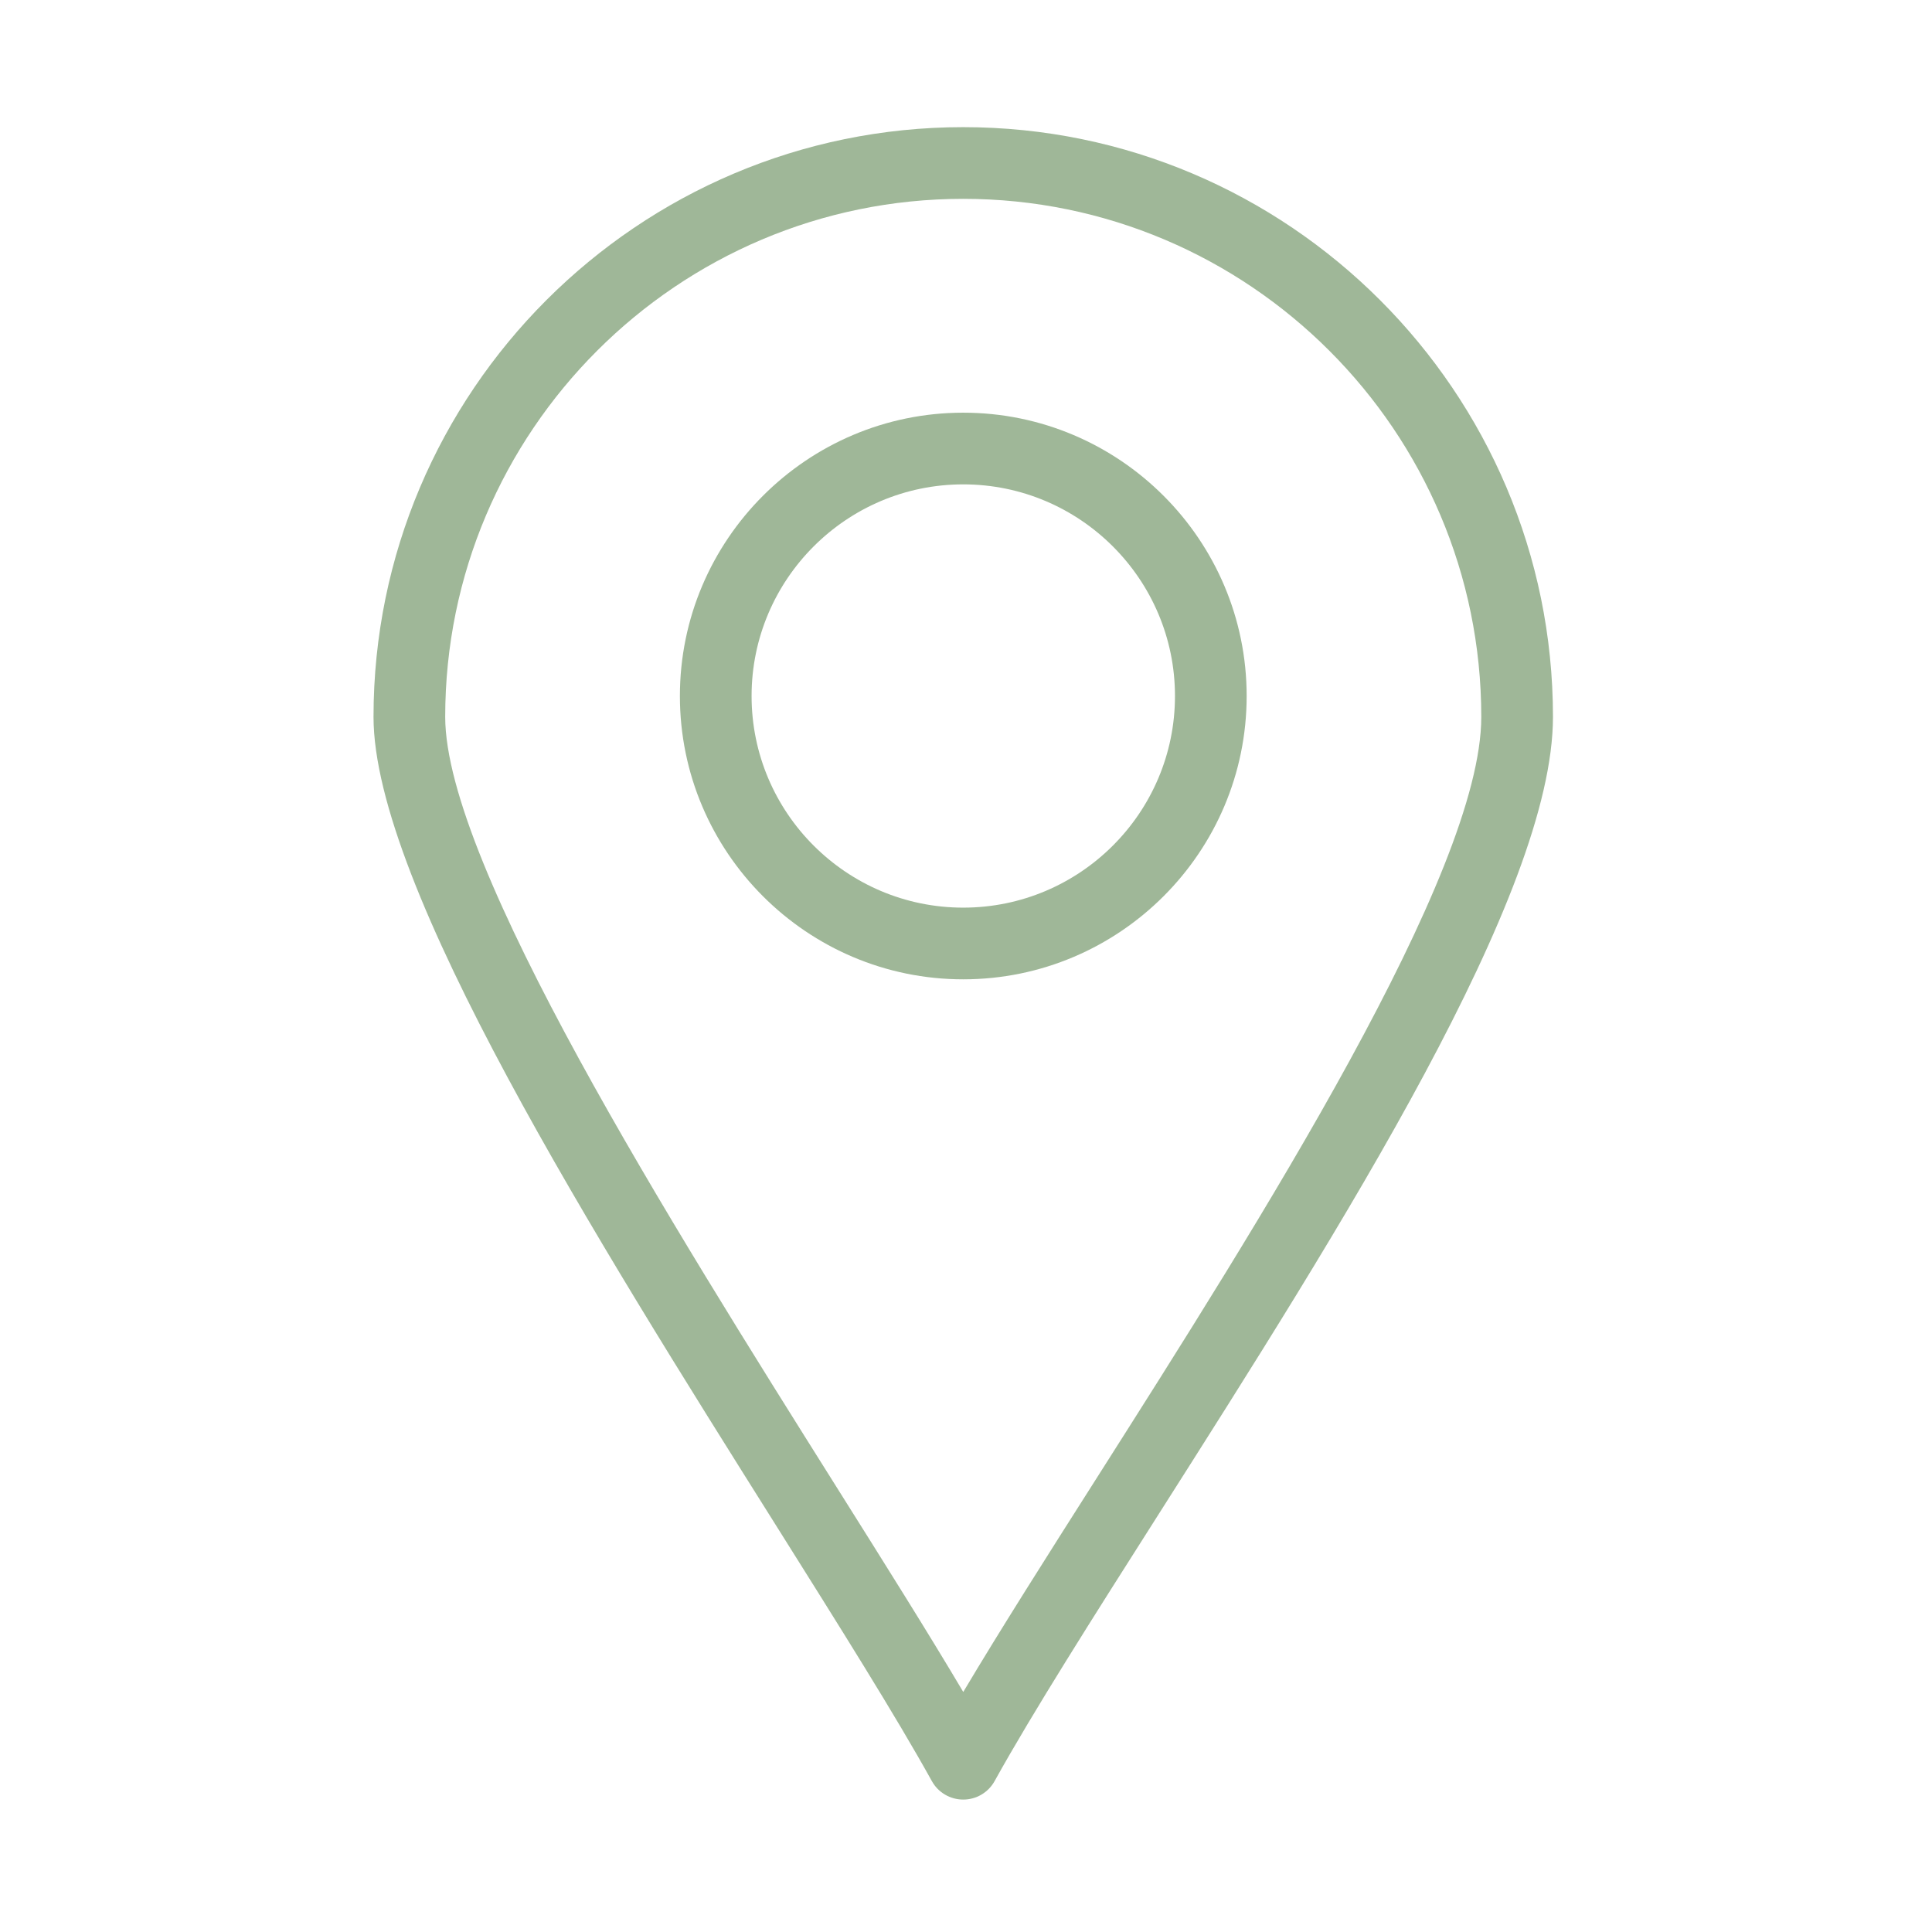 <?xml version="1.0" encoding="UTF-8"?>
<svg xmlns="http://www.w3.org/2000/svg" xmlns:xlink="http://www.w3.org/1999/xlink" width="250" zoomAndPan="magnify" viewBox="0 0 187.5 187.5" height="250" preserveAspectRatio="xMidYMid meet" version="1.0">
  <defs>
    <clipPath id="e9c7c277ba">
      <path d="M 36.258 12.148 L 150.703 12.148 L 150.703 175 L 36.258 175 Z M 36.258 12.148 " clip-rule="nonzero"></path>
    </clipPath>
  </defs>
  <g clip-path="url(#e9c7c277ba)">
    <path fill="#9fb798" d="M 93.48 174.648 C 92.219 174.648 91.051 173.965 90.438 172.859 C 86.93 166.523 81.527 157.934 75.277 147.984 C 57.887 120.324 36.25 85.902 36.25 69.574 C 36.25 38.016 61.922 12.34 93.48 12.34 C 125.039 12.34 150.715 38.016 150.715 69.574 C 150.715 86.75 130.305 118.859 112.297 147.188 C 106.105 156.926 100.258 166.125 96.523 172.859 C 95.91 173.965 94.746 174.648 93.48 174.648 Z M 93.48 19.297 C 65.758 19.297 43.207 41.852 43.207 69.574 C 43.207 83.895 65.145 118.797 81.164 144.281 C 85.895 151.805 90.137 158.555 93.484 164.203 C 97.086 158.148 101.656 150.961 106.426 143.457 C 122.18 118.668 143.758 84.727 143.758 69.574 C 143.758 41.852 121.203 19.297 93.48 19.297 Z M 93.48 19.297 " fill-opacity="1" fill-rule="nonzero"></path>
  </g>
  <path fill="#9fb798" d="M 93.48 95.043 C 78.32 95.043 65.984 82.711 65.984 67.547 C 65.984 52.387 78.32 40.051 93.48 40.051 C 108.648 40.051 120.988 52.387 120.988 67.547 C 120.988 82.711 108.648 95.043 93.48 95.043 Z M 93.48 47.008 C 82.156 47.008 72.941 56.223 72.941 67.547 C 72.941 78.875 82.156 88.086 93.48 88.086 C 104.812 88.086 114.031 78.875 114.031 67.547 C 114.031 56.223 104.812 47.008 93.48 47.008 Z M 93.48 47.008 " fill-opacity="1" fill-rule="nonzero"></path>
</svg>
